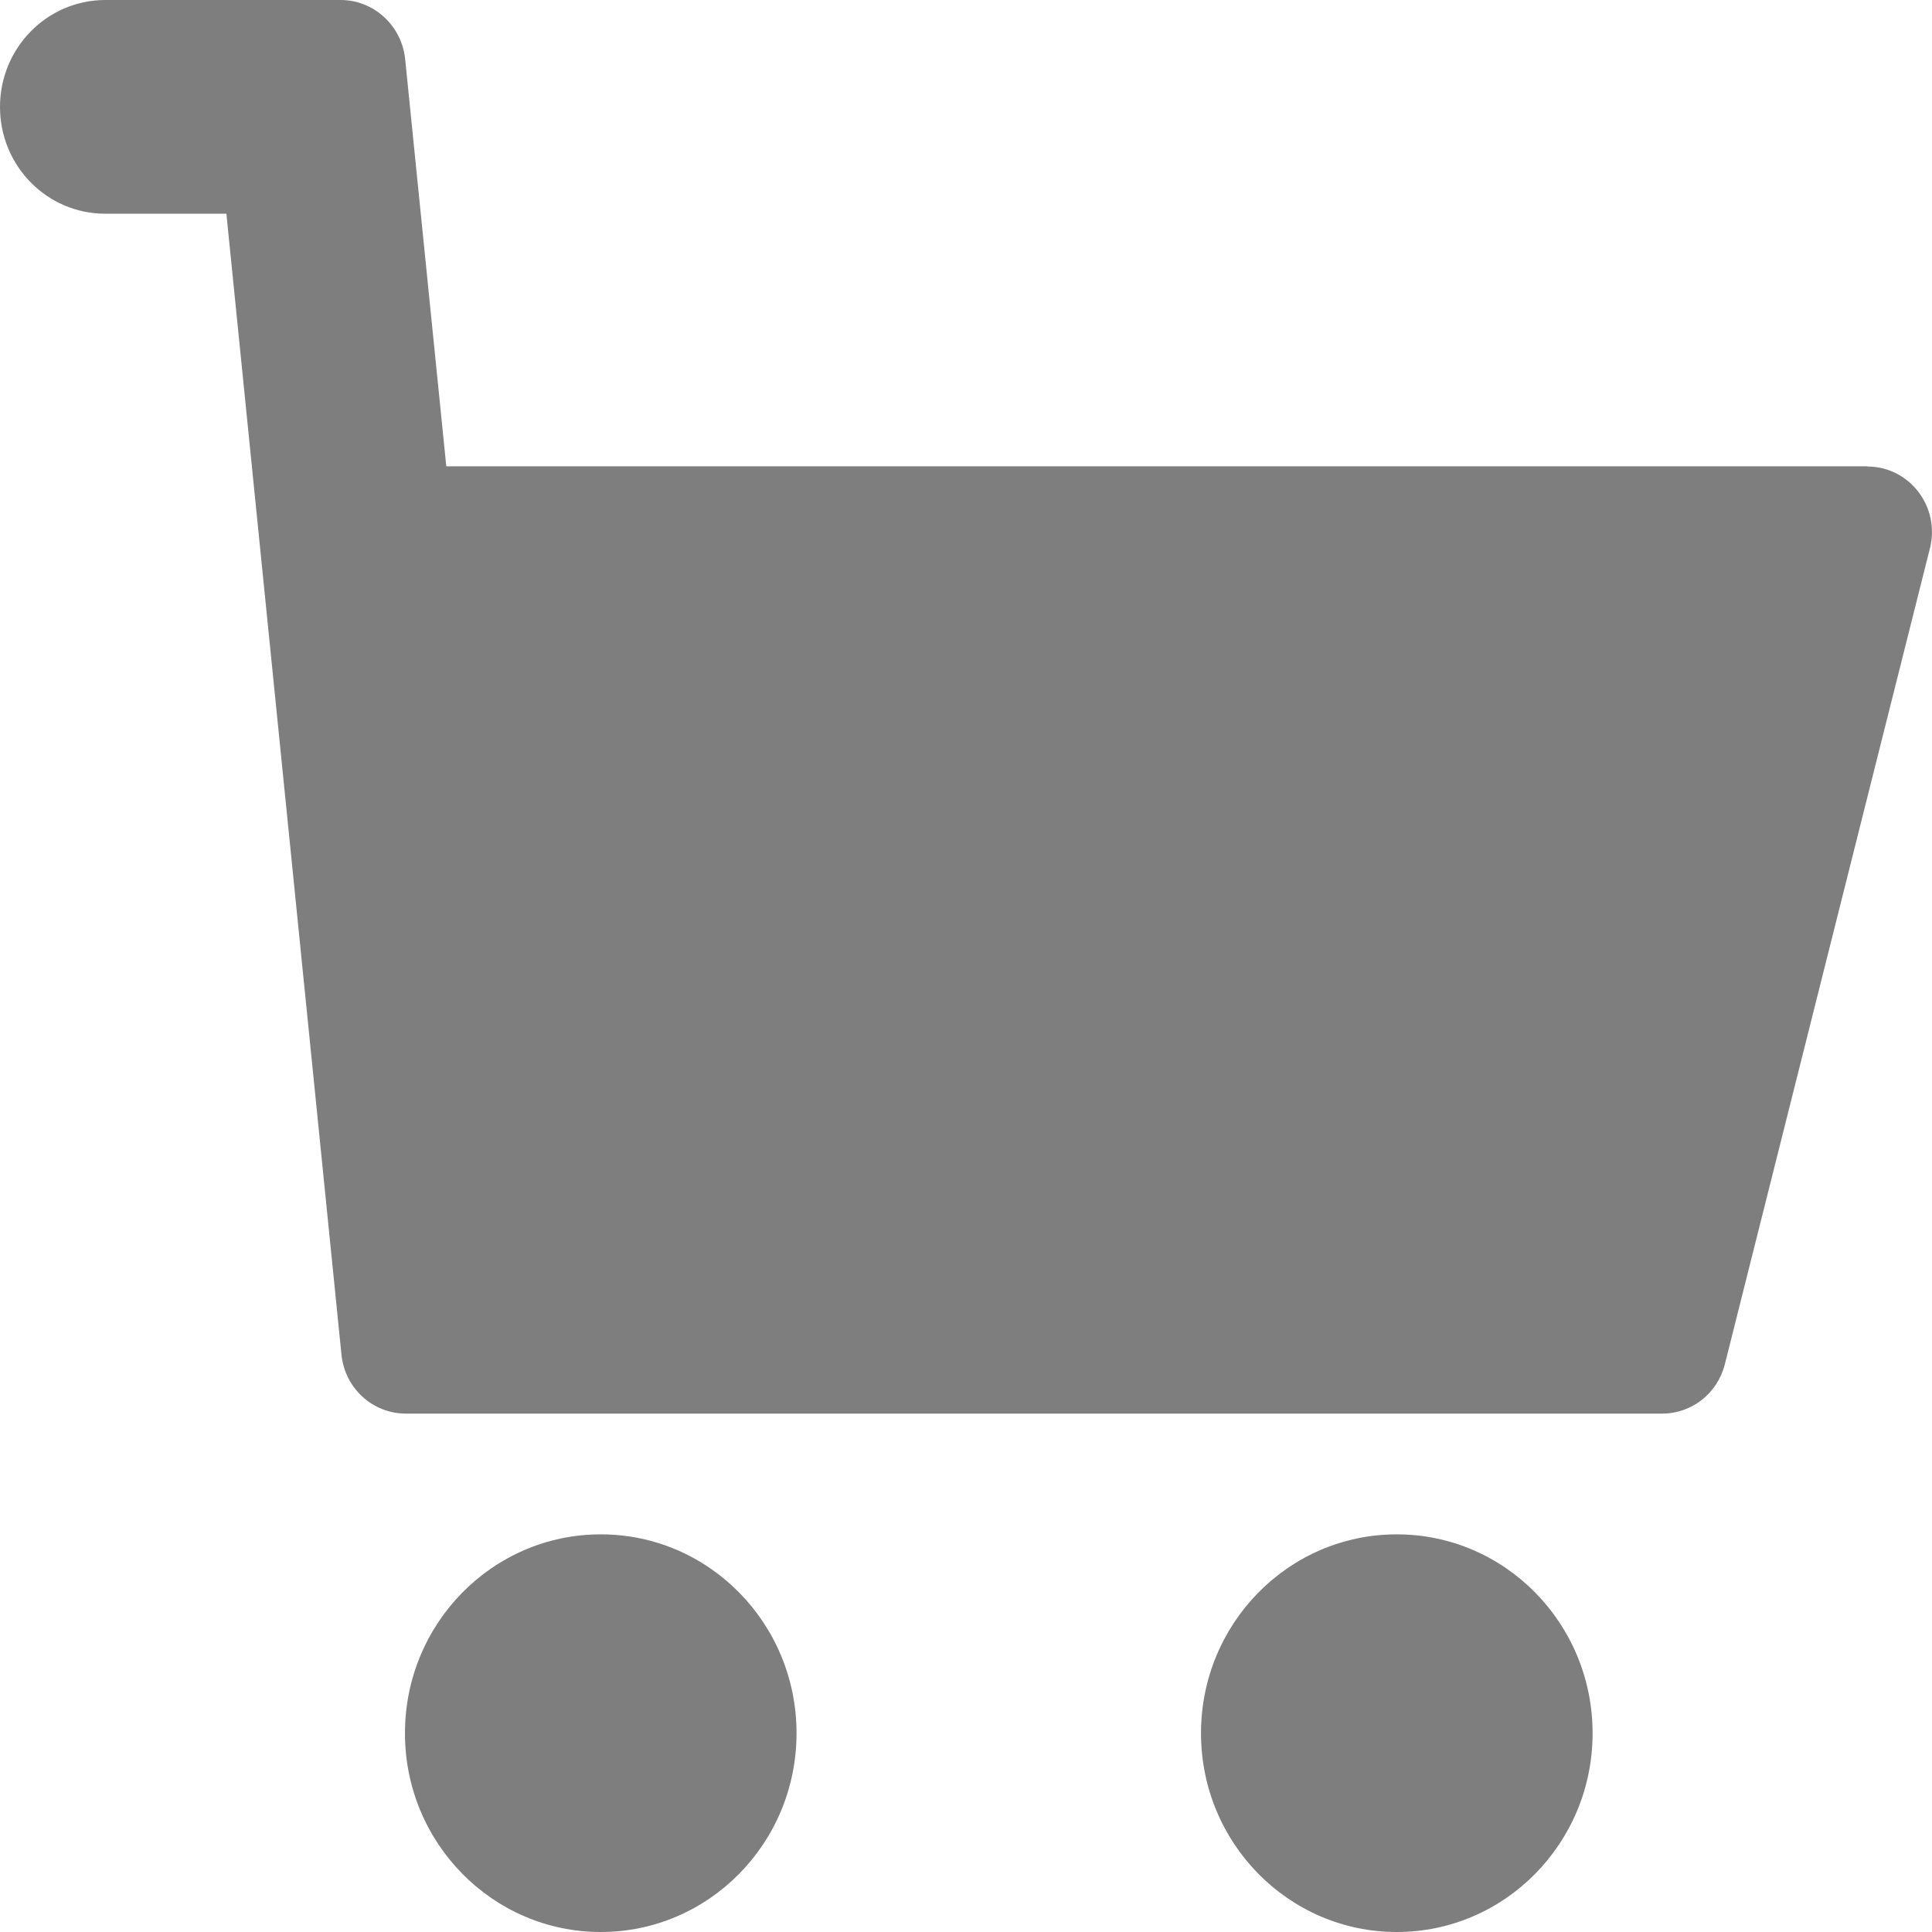 <svg width="28" height="28" viewBox="0 0 28 28" fill="none" xmlns="http://www.w3.org/2000/svg">
<path d="M27.06 6.758H6.468L5.872 0.858C5.822 0.372 5.418 0 4.937 0H1.523C0.681 0.003 0 0.694 0 1.55C0 2.405 0.681 3.097 1.523 3.097H3.281L4.949 19.634C4.999 20.12 5.401 20.487 5.882 20.487H24.09C24.519 20.487 24.891 20.194 24.998 19.771L27.97 7.946C28.122 7.346 27.674 6.761 27.063 6.761L27.06 6.758Z" fill="#7F7E7E"/>
<path d="M8.707 28C10.274 28 11.544 26.71 11.544 25.119C11.544 23.527 10.274 22.237 8.707 22.237C7.14 22.237 5.869 23.527 5.869 25.119C5.869 26.71 7.14 28 8.707 28Z" fill="#7F7E7E"/>
<path d="M20.243 28C21.81 28 23.081 26.71 23.081 25.119C23.081 23.527 21.81 22.237 20.243 22.237C18.676 22.237 17.406 23.527 17.406 25.119C17.406 26.71 18.676 28 20.243 28Z" fill="#7F7E7E"/>
</svg>
